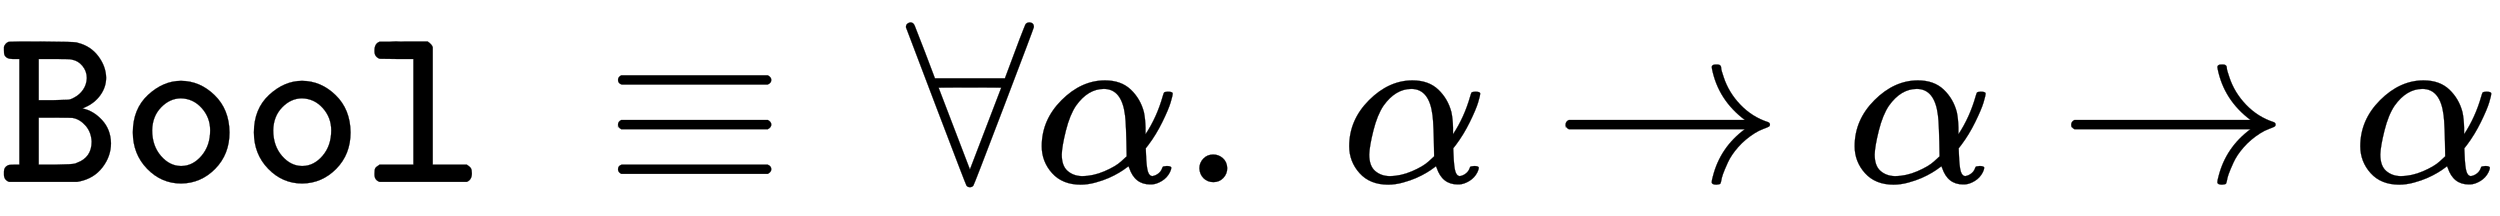 <svg xmlns:xlink="http://www.w3.org/1999/xlink" width="25.228ex" height="2.176ex" style="vertical-align: -0.338ex;" viewBox="0 -791.3 10861.8 936.9" role="img" focusable="false" xmlns="http://www.w3.org/2000/svg" aria-labelledby="MathJax-SVG-1-Title">
<title id="MathJax-SVG-1-Title">{\displaystyle {\mathtt {Bool}}\ \equiv \ \forall \alpha .~\alpha \to \alpha \to \alpha }</title>
<defs aria-hidden="true">
<path stroke-width="1" id="E1-MJTT-42" d="M39 1Q17 10 17 32V38V46Q17 65 34 73Q40 76 61 76H84V535H61H54Q27 535 19 553Q17 557 17 573Q17 583 17 587T23 599T39 610Q40 611 179 611Q320 610 332 607Q332 607 339 605Q394 591 427 547T461 454Q461 413 436 378T369 325L358 320Q405 311 443 270T482 169Q482 112 445 64T345 3L334 1H39ZM309 533Q302 535 234 535H168V356H230Q284 357 296 358T323 368Q346 380 361 402T377 452Q377 482 358 505T309 533ZM398 176Q396 218 371 246T315 279Q310 280 237 280H168V76H239Q316 77 327 81Q329 82 334 84Q398 107 398 176Z"></path>
<path stroke-width="1" id="E1-MJTT-6F" d="M52 216Q52 318 118 379T261 440Q343 440 407 378T472 216Q472 121 410 58T262 -6Q176 -6 114 58T52 216ZM388 225Q388 281 351 322T261 364Q213 364 175 325T136 225Q136 158 174 114T262 70T350 114T388 225Z"></path>
<path stroke-width="1" id="E1-MJTT-6C" d="M51 573Q51 602 73 610H76Q79 610 84 610T97 610T113 610T133 611T155 611T179 611H282Q301 598 304 586V76H452Q466 67 470 60T474 38Q474 10 452 1H73Q51 9 51 32V38Q51 54 54 60T73 76H220V535H146L73 536Q51 545 51 567V573Z"></path>
<path stroke-width="1" id="E1-MJMAIN-2261" d="M56 444Q56 457 70 464H707Q722 456 722 444Q722 430 706 424H72Q56 429 56 444ZM56 237T56 250T70 270H707Q722 262 722 250T707 230H70Q56 237 56 250ZM56 56Q56 71 72 76H706Q722 70 722 56Q722 44 707 36H70Q56 43 56 56Z"></path>
<path stroke-width="1" id="E1-MJMAIN-2200" d="M0 673Q0 684 7 689T20 694Q32 694 38 680T82 567L126 451H430L473 566Q483 593 494 622T512 668T519 685Q524 694 538 694Q556 692 556 674Q556 670 426 329T293 -15Q288 -22 278 -22T263 -15Q260 -11 131 328T0 673ZM414 410Q414 411 278 411T142 410L278 55L414 410Z"></path>
<path stroke-width="1" id="E1-MJMATHI-3B1" d="M34 156Q34 270 120 356T309 442Q379 442 421 402T478 304Q484 275 485 237V208Q534 282 560 374Q564 388 566 390T582 393Q603 393 603 385Q603 376 594 346T558 261T497 161L486 147L487 123Q489 67 495 47T514 26Q528 28 540 37T557 60Q559 67 562 68T577 70Q597 70 597 62Q597 56 591 43Q579 19 556 5T512 -10H505Q438 -10 414 62L411 69L400 61Q390 53 370 41T325 18T267 -2T203 -11Q124 -11 79 39T34 156ZM208 26Q257 26 306 47T379 90L403 112Q401 255 396 290Q382 405 304 405Q235 405 183 332Q156 292 139 224T121 120Q121 71 146 49T208 26Z"></path>
<path stroke-width="1" id="E1-MJMAIN-2E" d="M78 60Q78 84 95 102T138 120Q162 120 180 104T199 61Q199 36 182 18T139 0T96 17T78 60Z"></path>
<path stroke-width="1" id="E1-MJMAIN-2192" d="M56 237T56 250T70 270H835Q719 357 692 493Q692 494 692 496T691 499Q691 511 708 511H711Q720 511 723 510T729 506T732 497T735 481T743 456Q765 389 816 336T935 261Q944 258 944 250Q944 244 939 241T915 231T877 212Q836 186 806 152T761 85T740 35T732 4Q730 -6 727 -8T711 -11Q691 -11 691 0Q691 7 696 25Q728 151 835 230H70Q56 237 56 250Z"></path>
</defs>
<g stroke="currentColor" fill="currentColor" stroke-width="0" transform="matrix(1 0 0 -1 0 0)" aria-hidden="true">
 <use xlink:href="#E1-MJTT-42" x="0" y="0"></use>
 <use xlink:href="#E1-MJTT-6F" x="525" y="0"></use>
 <use xlink:href="#E1-MJTT-6F" x="1051" y="0"></use>
 <use xlink:href="#E1-MJTT-6C" x="1576" y="0"></use>
 <use xlink:href="#E1-MJMAIN-2261" x="2629" y="0"></use>
 <use xlink:href="#E1-MJMAIN-2200" x="3936" y="0"></use>
 <use xlink:href="#E1-MJMATHI-3B1" x="4492" y="0"></use>
 <use xlink:href="#E1-MJMAIN-2E" x="5133" y="0"></use>
 <use xlink:href="#E1-MJMATHI-3B1" x="5828" y="0"></use>
 <use xlink:href="#E1-MJMAIN-2192" x="6746" y="0"></use>
 <use xlink:href="#E1-MJMATHI-3B1" x="8024" y="0"></use>
 <use xlink:href="#E1-MJMAIN-2192" x="8943" y="0"></use>
 <use xlink:href="#E1-MJMATHI-3B1" x="10221" y="0"></use>
</g>
</svg>